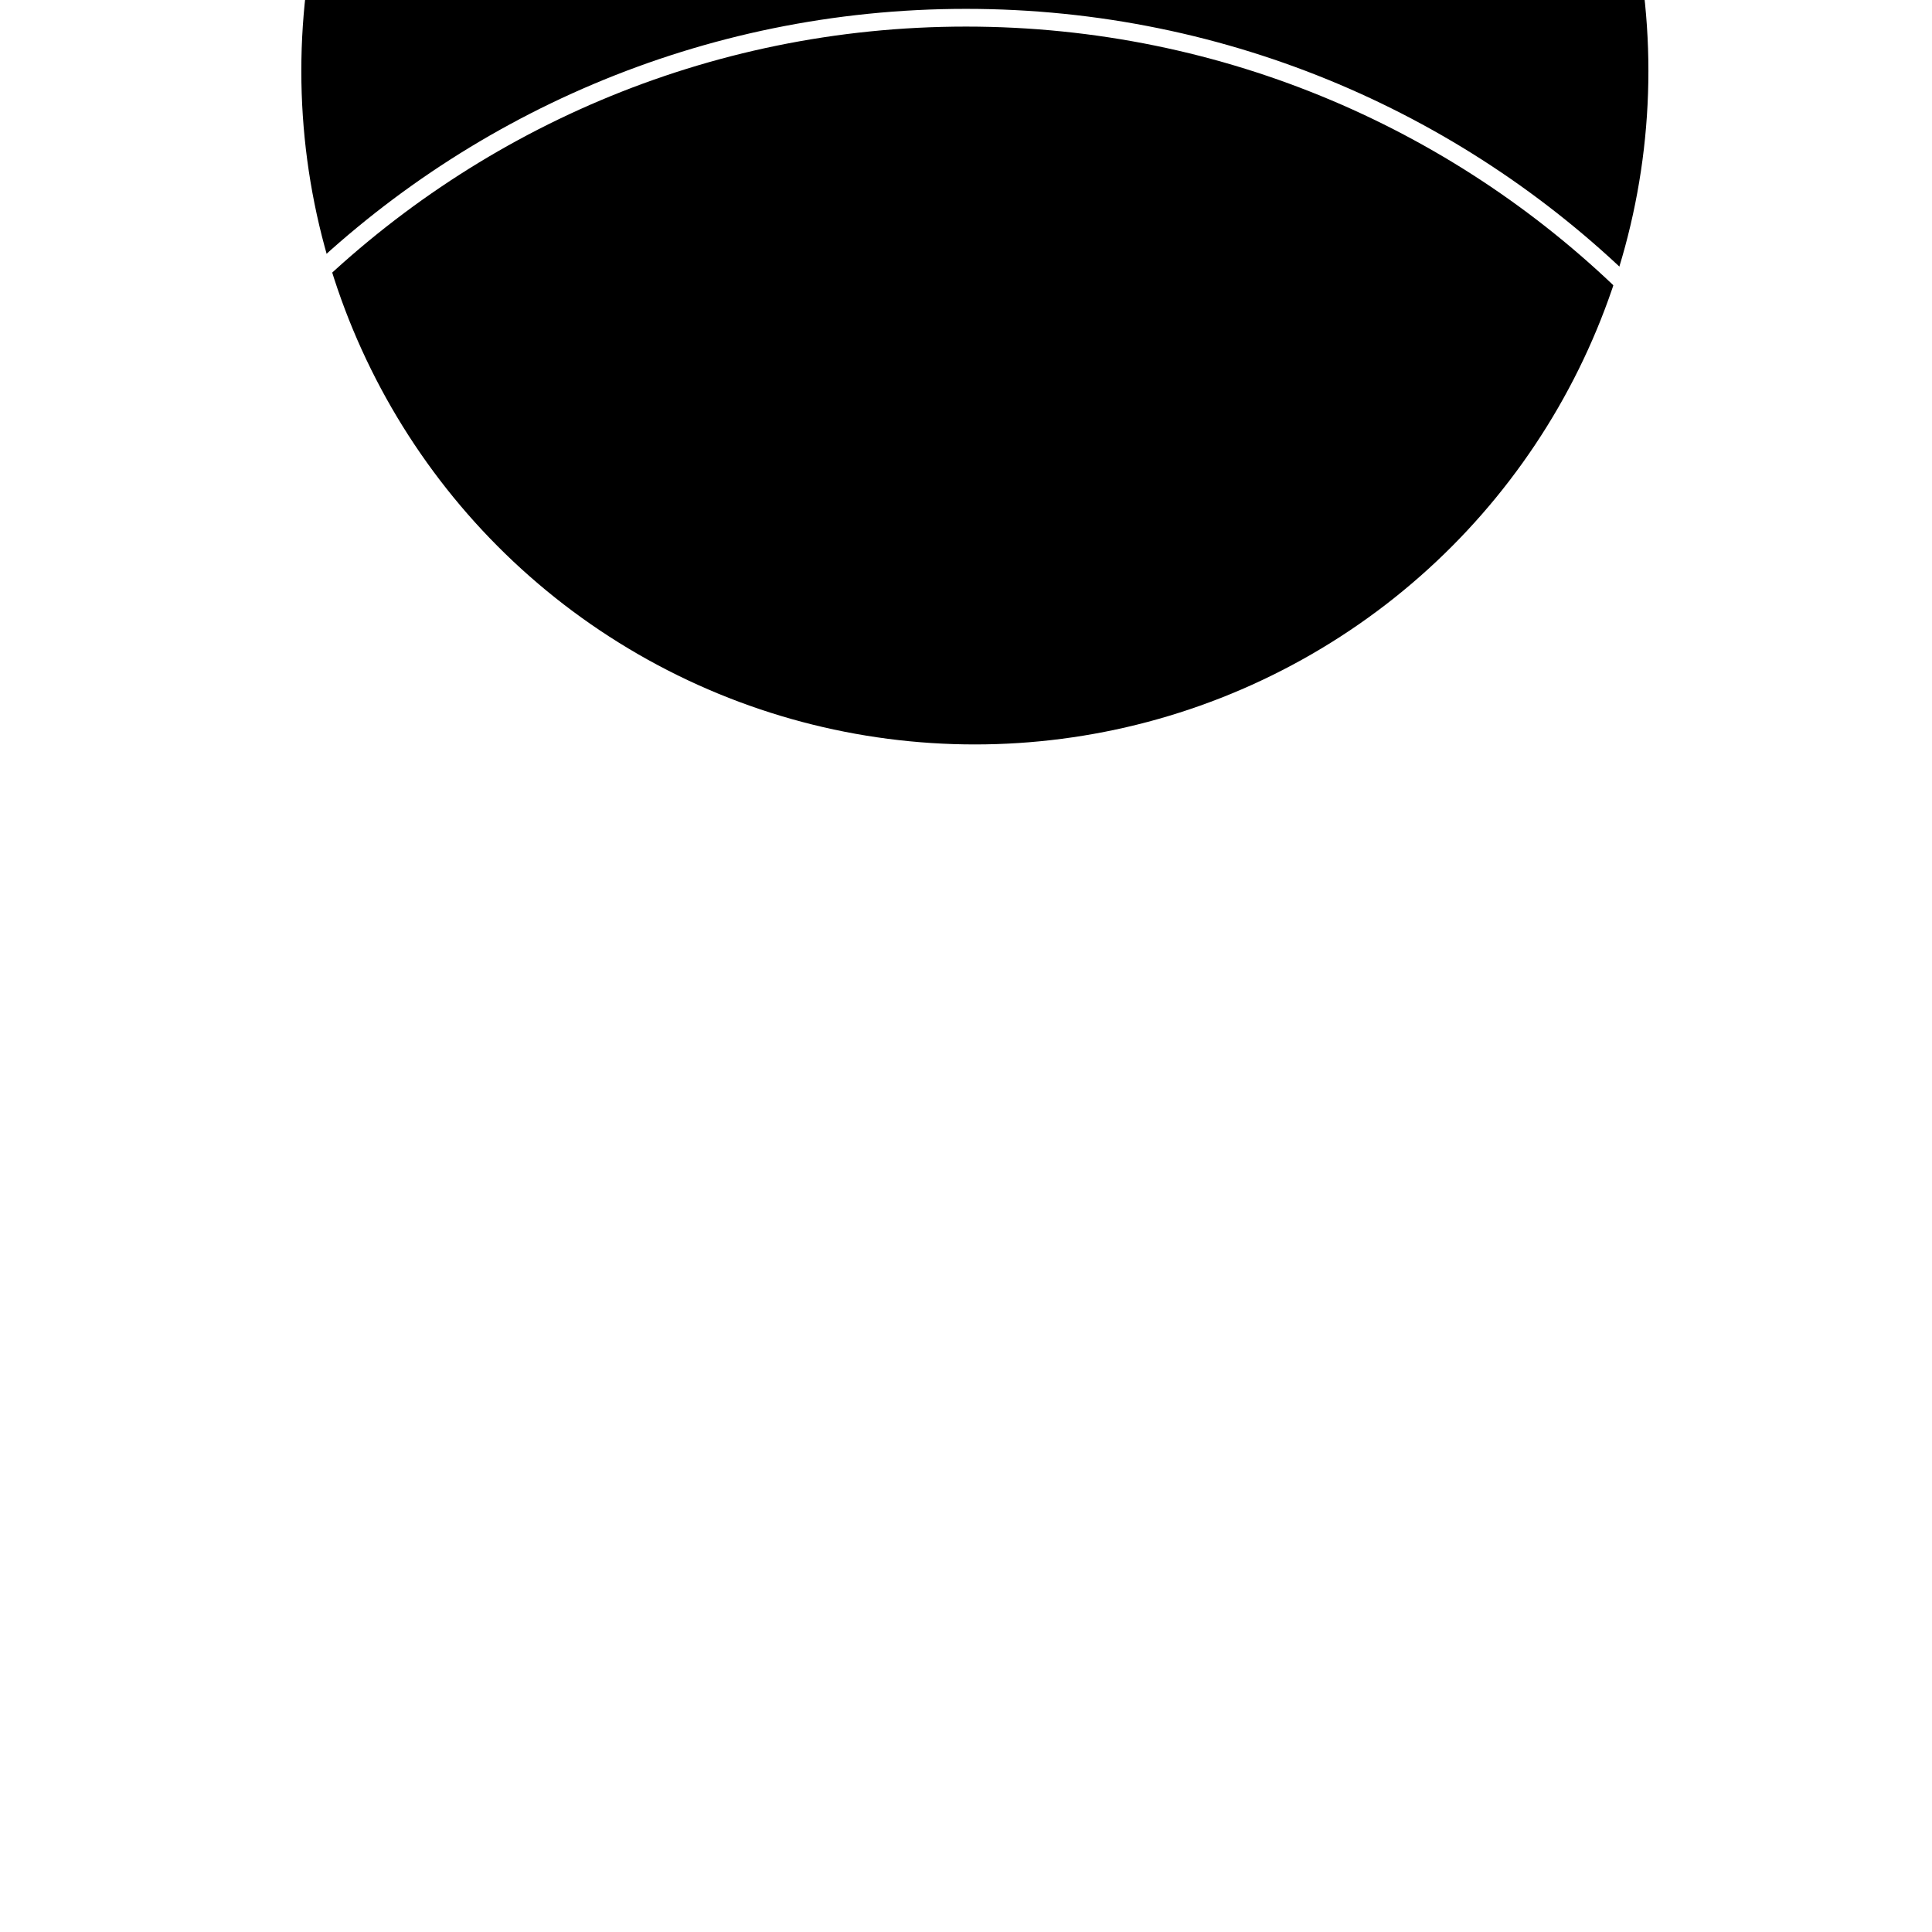 <svg width="109" height="109" viewBox="0 0 109 109" fill="none" xmlns="http://www.w3.org/2000/svg">
<g filter="url(#filter0_i_73_2)">
<circle cx="55" cy="54" r="38" fill="black"/>
</g>
<path d="M108 54.5C108 84.047 84.047 108 54.5 108C24.953 108 1 84.047 1 54.5" stroke="white" stroke-width="0.5" stroke-dasharray="10 10"/>
<path d="M1 54.5C1 24.953 24.953 1 54.5 1C84.047 1 108 24.953 108 54.5" stroke="white"/>
<defs>
<filter id="filter0_i_73_2" x="17" y="-34" width="76" height="126" filterUnits="userSpaceOnUse" color-interpolation-filters="sRGB">
<feFlood flood-opacity="0" result="BackgroundImageFix"/>
<feBlend mode="normal" in="SourceGraphic" in2="BackgroundImageFix" result="shape"/>
<feColorMatrix in="SourceAlpha" type="matrix" values="0 0 0 0 0 0 0 0 0 0 0 0 0 0 0 0 0 0 127 0" result="hardAlpha"/>
<feOffset dy="-50"/>
<feGaussianBlur stdDeviation="37.5"/>
<feComposite in2="hardAlpha" operator="arithmetic" k2="-1" k3="1"/>
<feColorMatrix type="matrix" values="0 0 0 0 1 0 0 0 0 0.3 0 0 0 0 0 0 0 0 0.25 0"/>
<feBlend mode="normal" in2="shape" result="effect1_innerShadow_73_2"/>
</filter>
</defs>
</svg>
